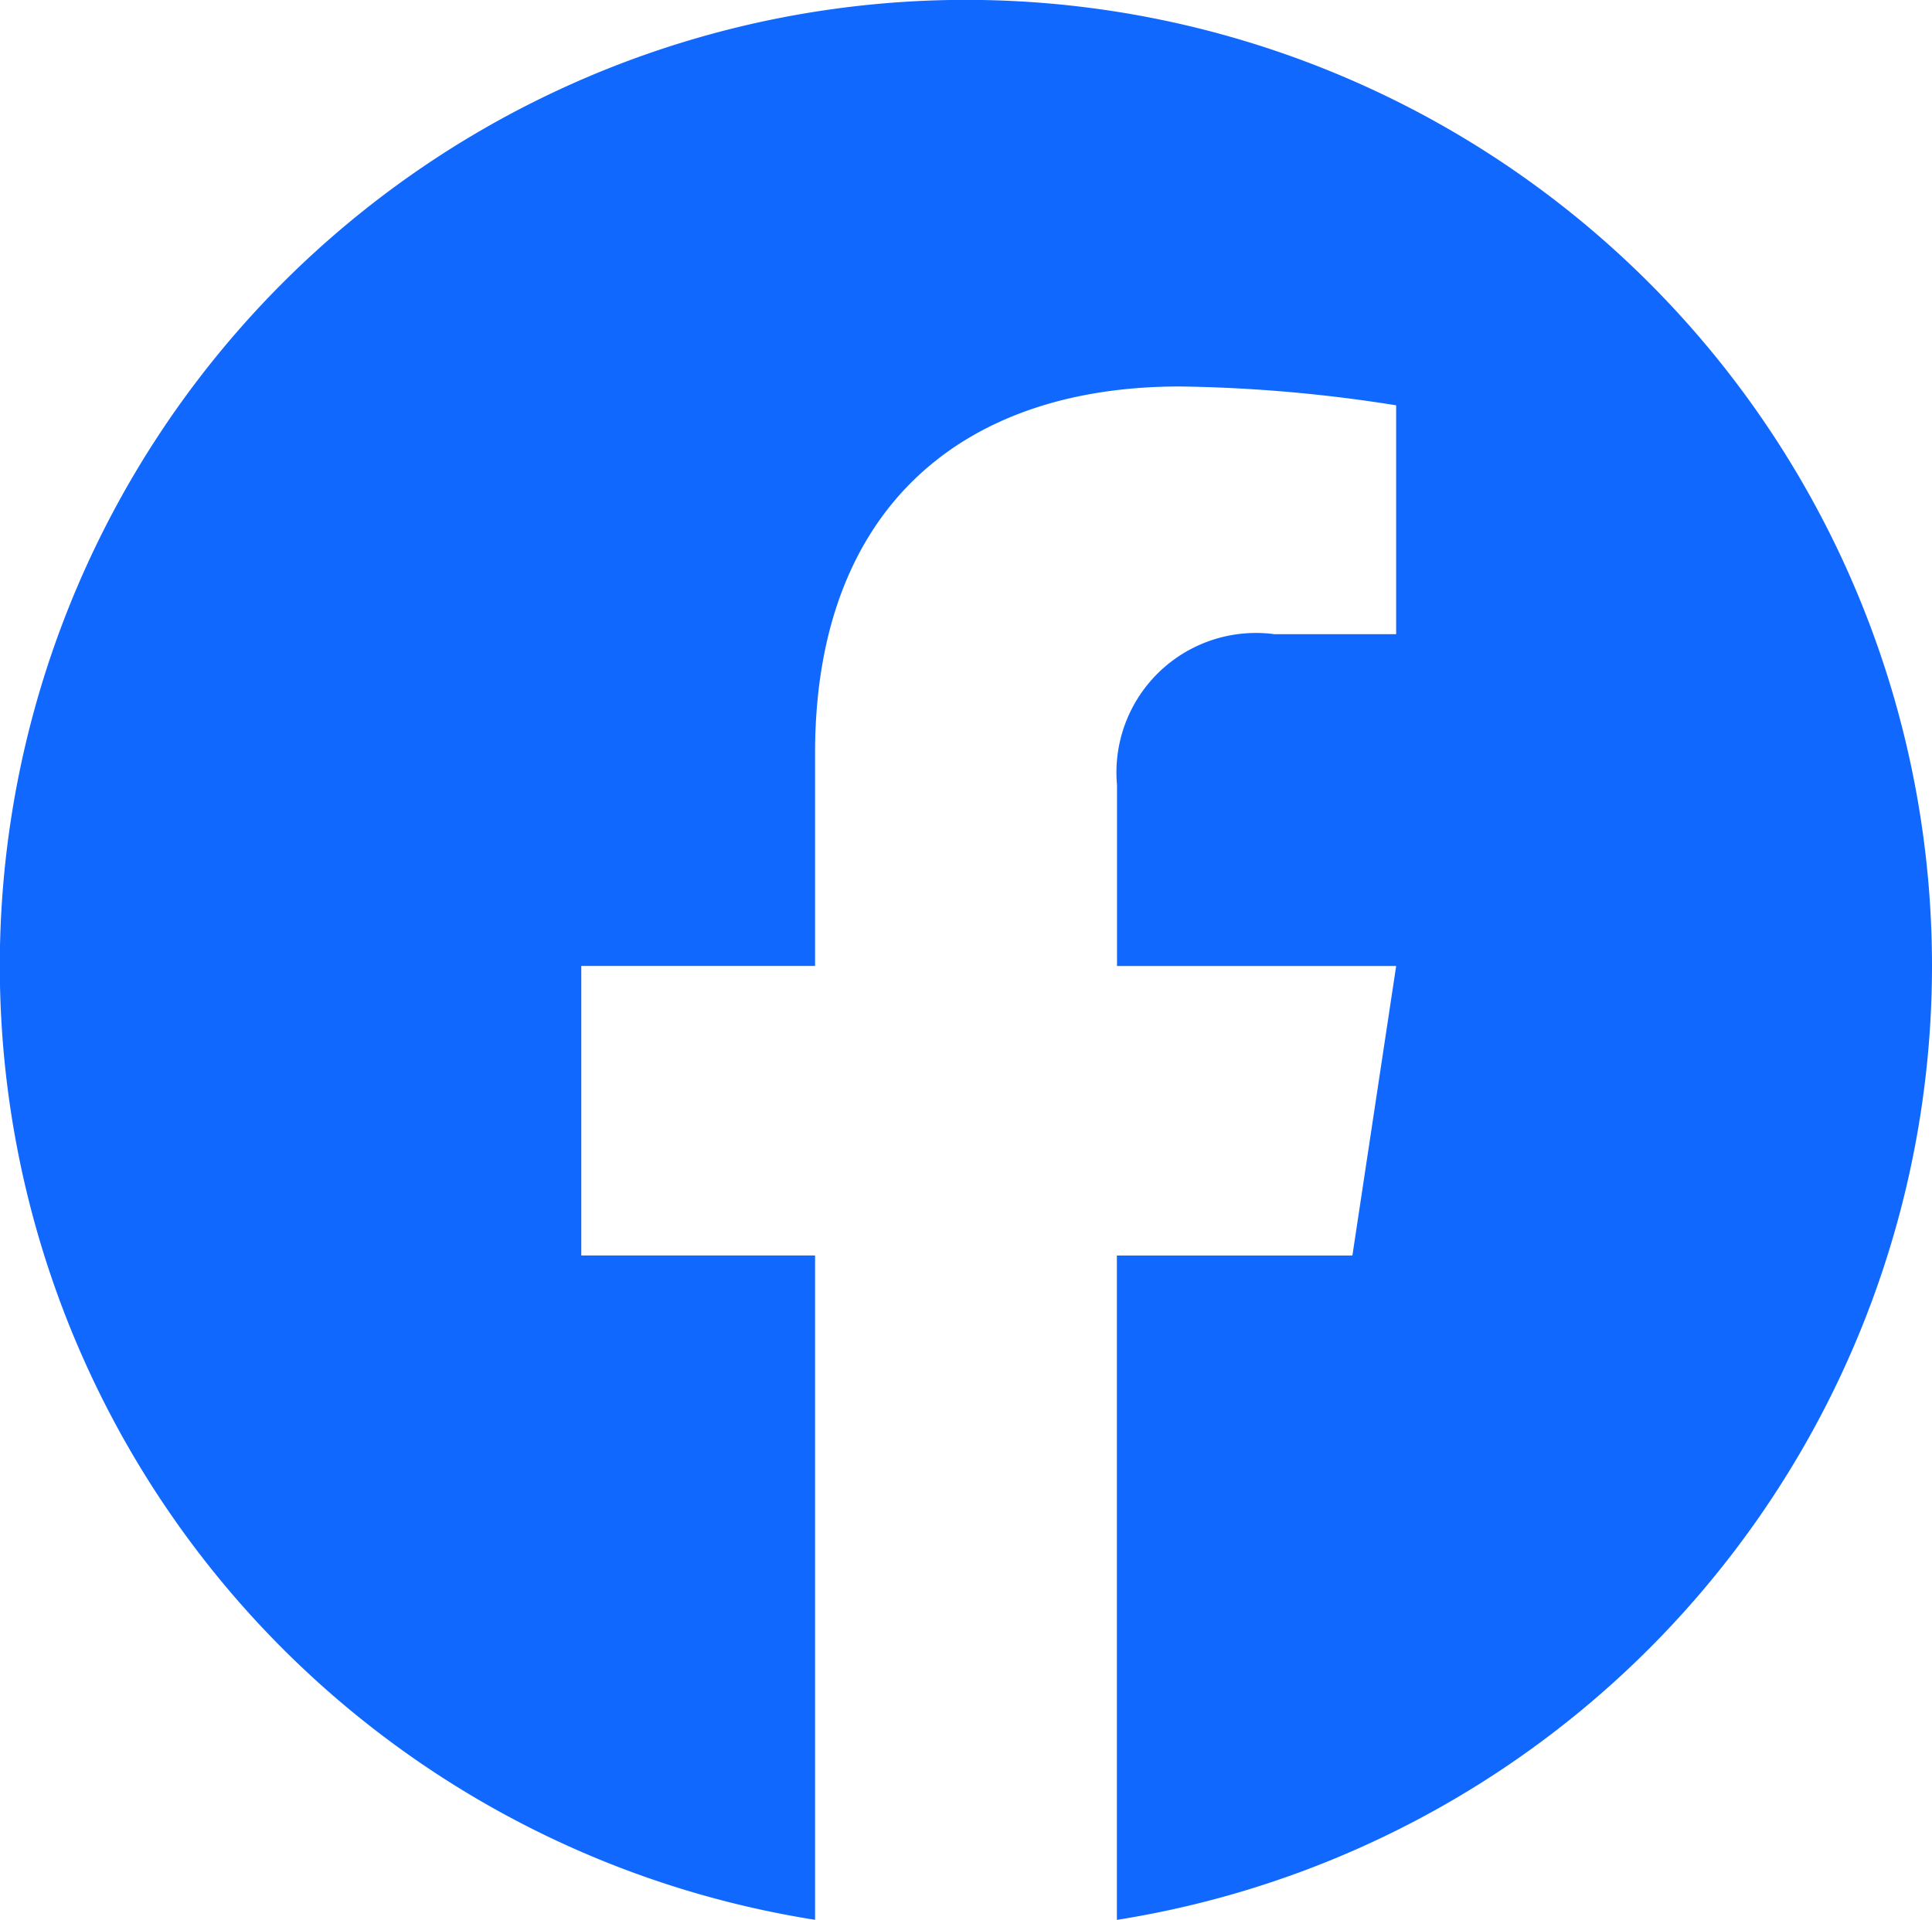 <svg xmlns="http://www.w3.org/2000/svg" width="30.023" height="29.842" viewBox="0 0 30.023 29.842">
  <path id="facebook" d="M1132.023,4062.011a15.017,15.017,0,0,1-12.667,14.83v-10.326h3.66l.68-4.5h-4.338V4059.2a2.168,2.168,0,0,1,2.445-2.343h1.893V4053.3a23.09,23.09,0,0,0-3.36-.293c-3.43,0-5.67,1.938-5.67,5.7v3.307h-3.633v4.5h3.633v10.326a15.013,15.013,0,1,1,17.357-14.83" transform="translate(-1102 -4047)" fill="#1068ff"/>
</svg>
